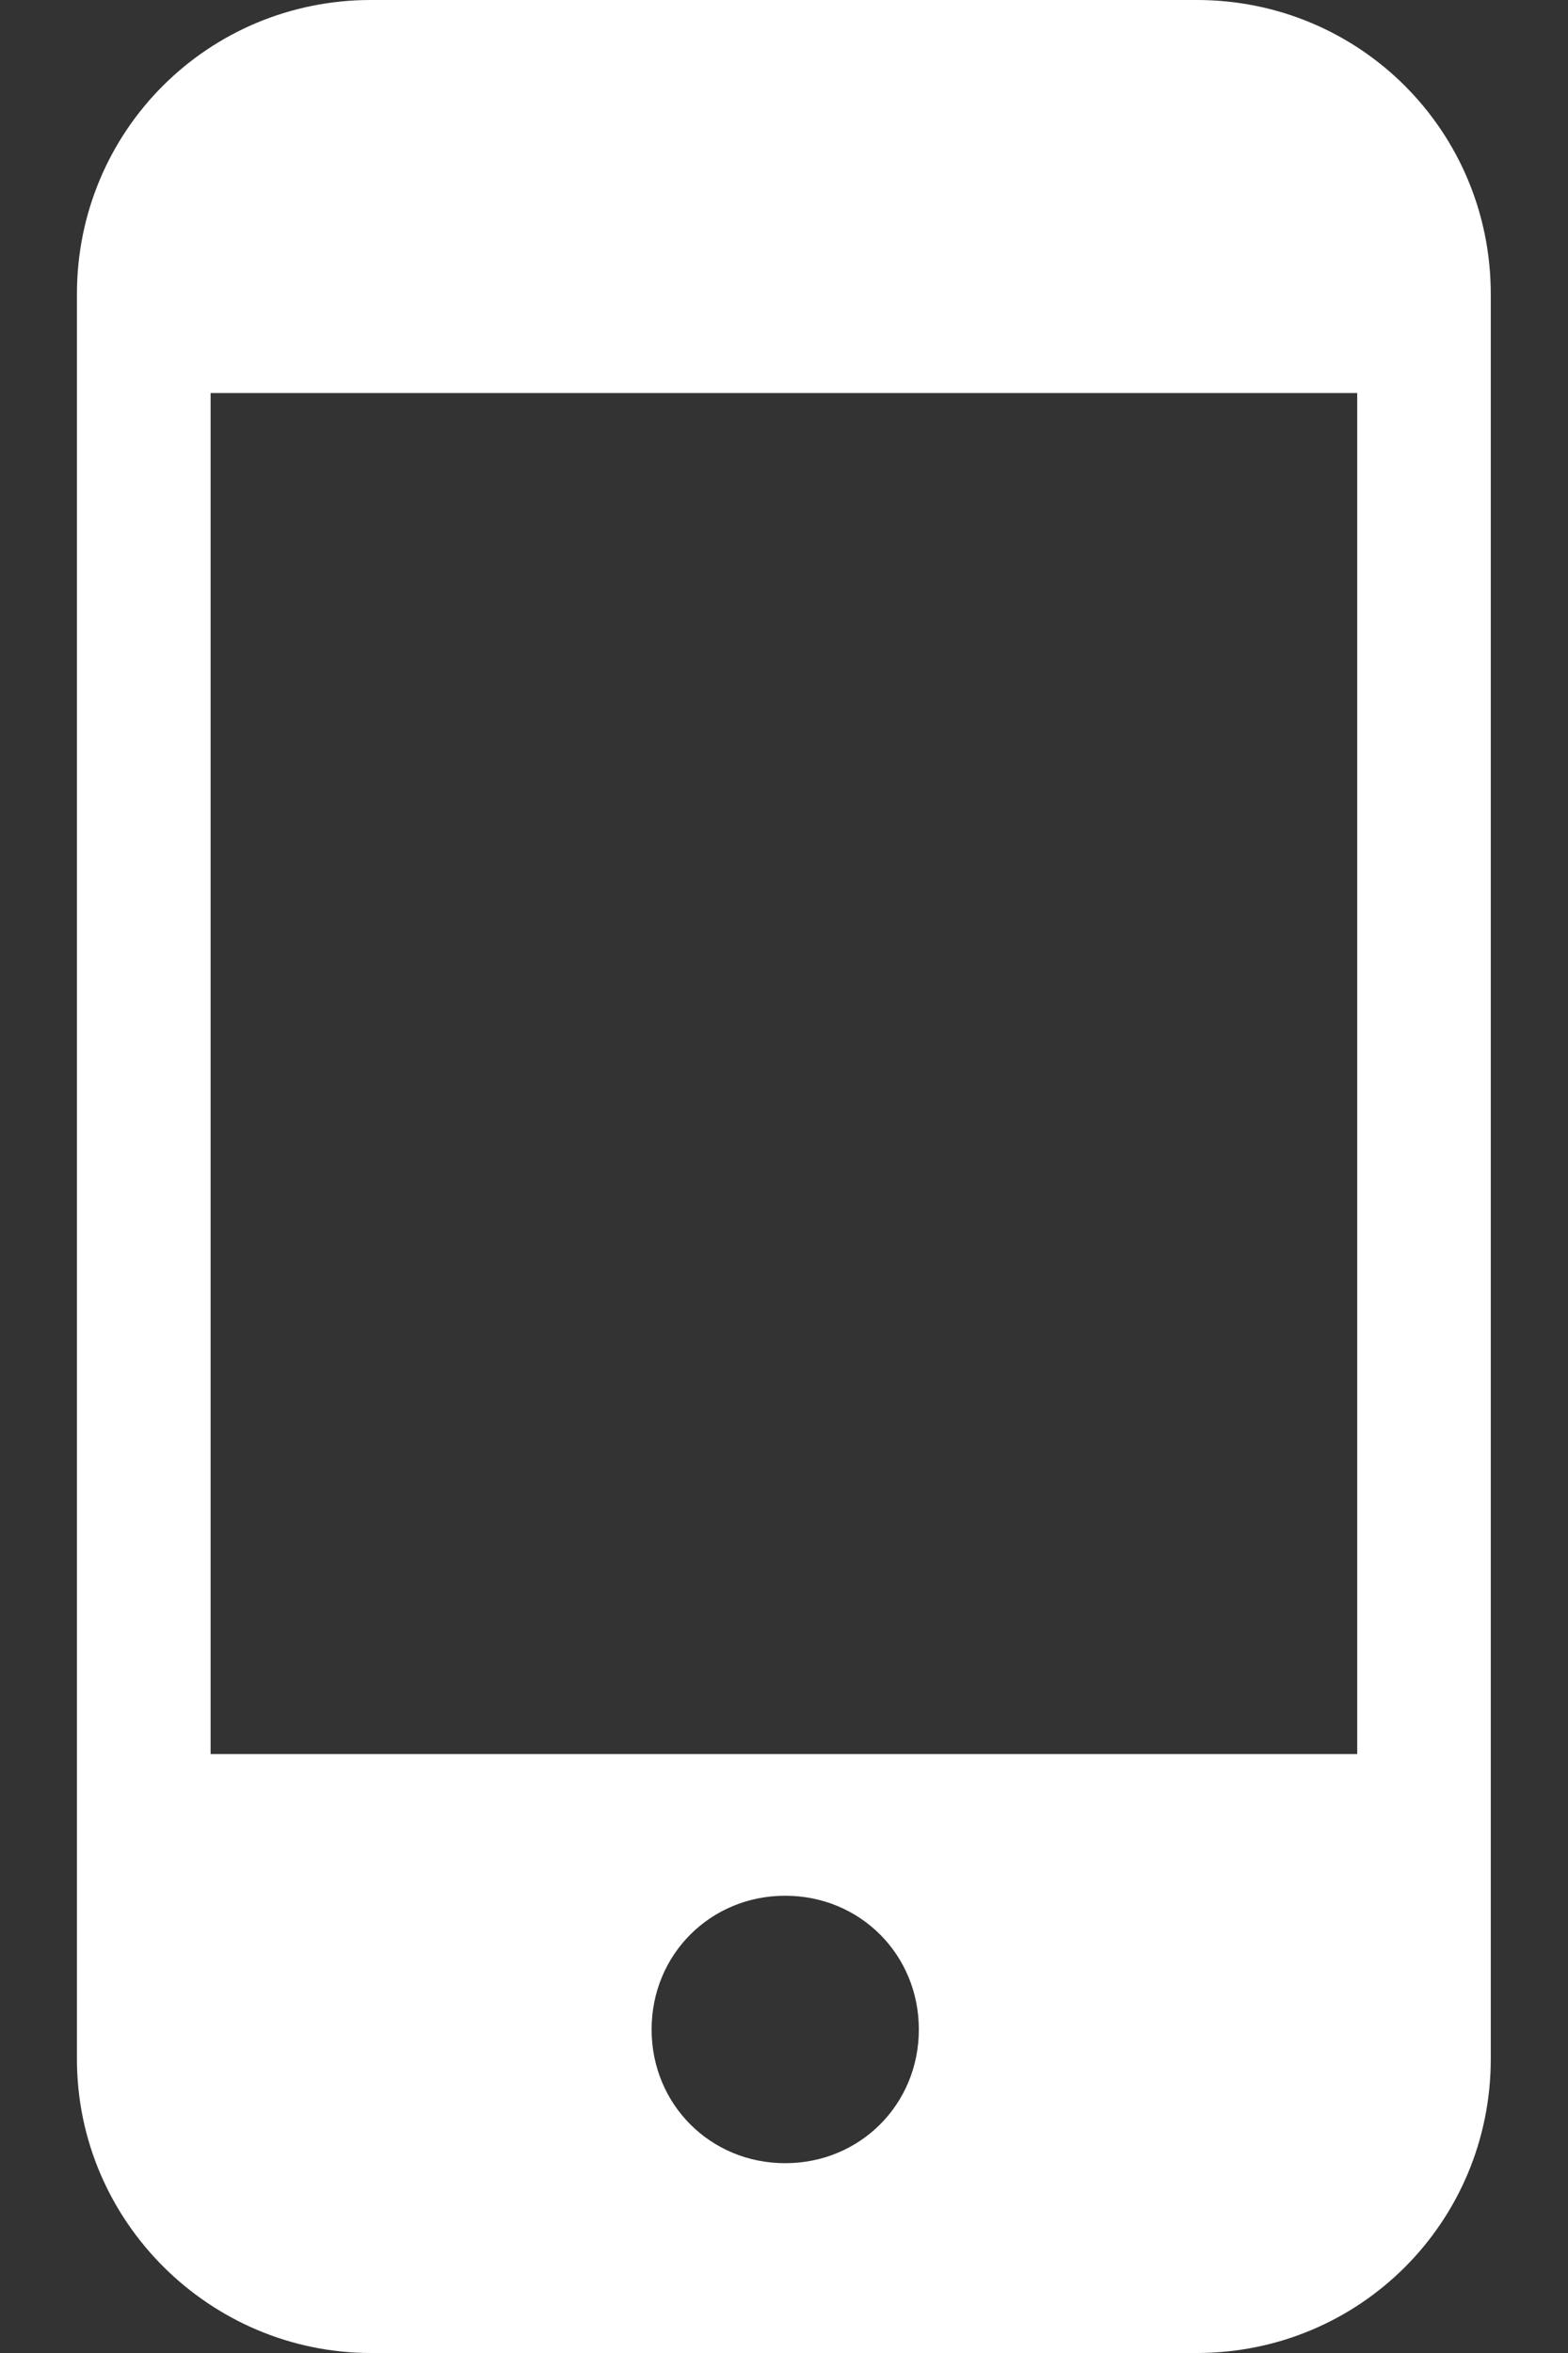 <?xml version="1.0" encoding="UTF-8"?> <svg xmlns="http://www.w3.org/2000/svg" width="16" height="24" viewBox="0 0 16 24" fill="none"><rect x="0" y="0" width="16" height="24" fill="#333333" stroke="none"/><path d="M12.212 0H3.785C2.122 0 0.785 1.336 0.785 3V21C0.785 22.664 2.149 24 3.785 24H12.212C13.876 24 15.212 22.664 15.212 21V3C15.212 1.336 13.876 0 12.212 0ZM8.012 22.064C7.249 22.064 6.649 21.464 6.649 20.7C6.649 19.936 7.249 19.336 8.012 19.336C8.776 19.336 9.376 19.936 9.376 20.7C9.376 21.464 8.776 22.064 8.012 22.064ZM13.849 17.891H2.149V4.009H13.849V17.891Z" fill="white"></path></svg> 